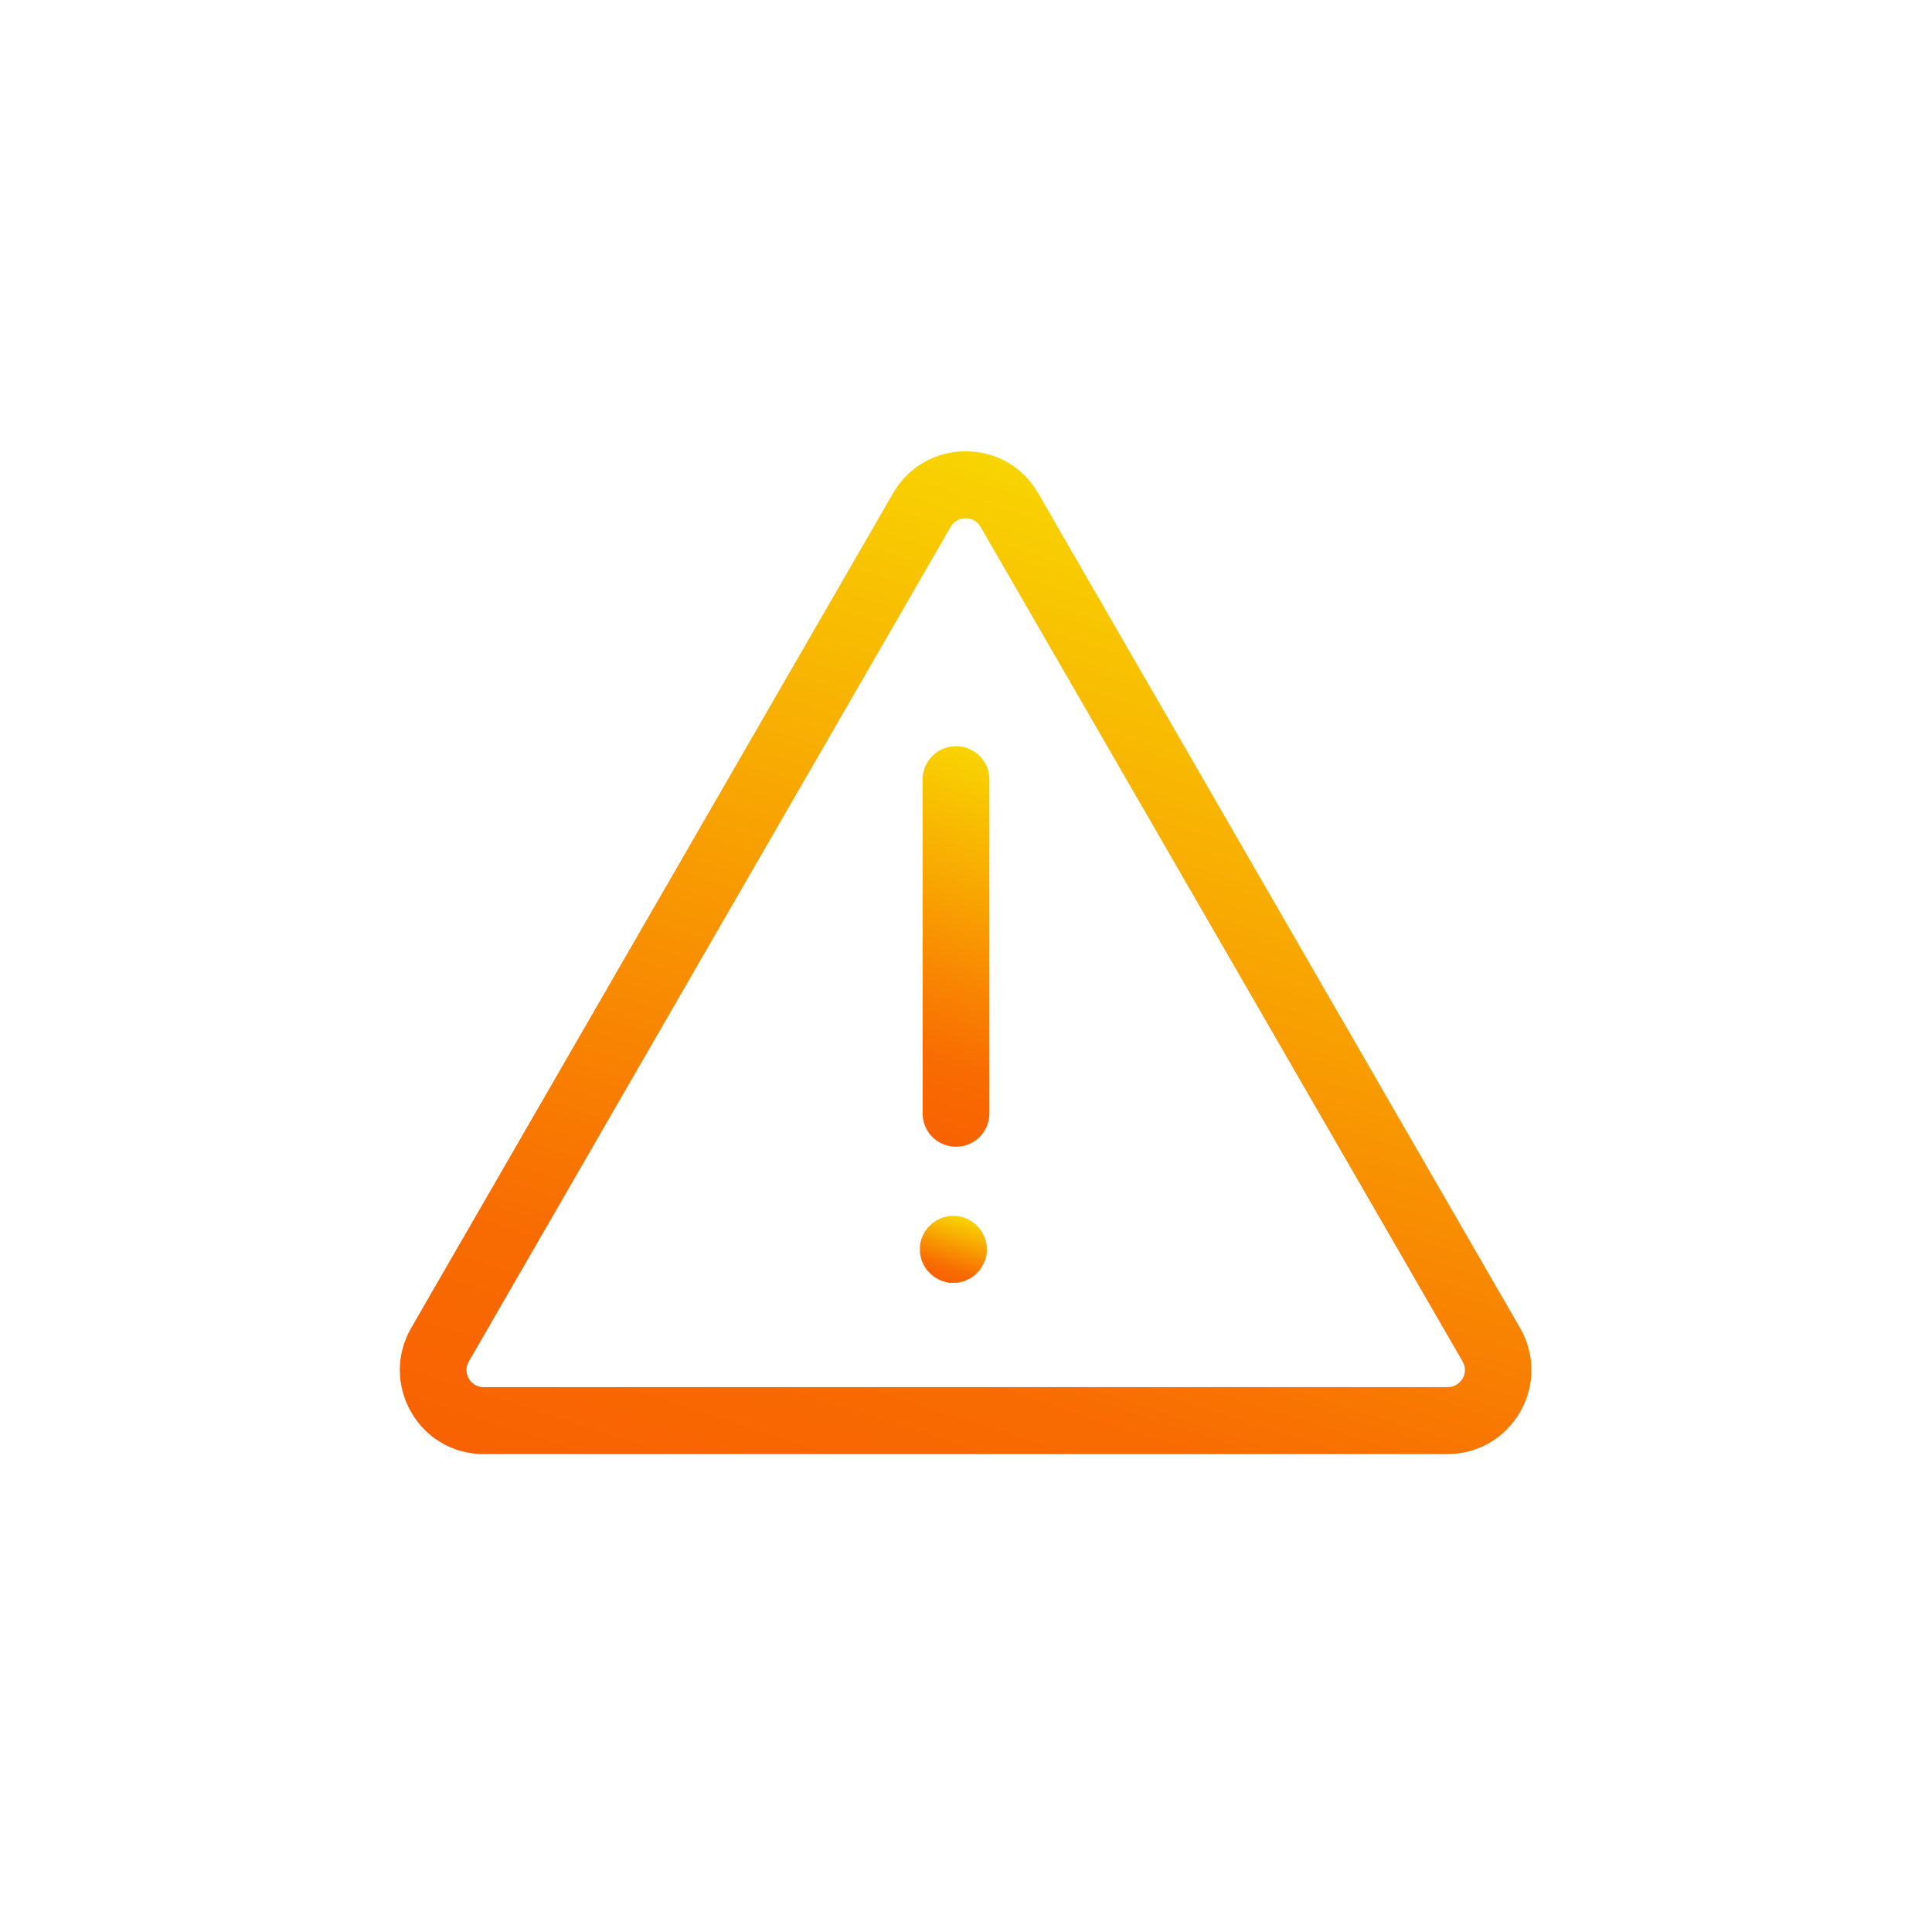 <?xml version="1.0" encoding="UTF-8"?>
<svg id="Layer_1" data-name="Layer 1" xmlns="http://www.w3.org/2000/svg" xmlns:xlink="http://www.w3.org/1999/xlink" version="1.1" viewBox="0 0 1024 1024">
  <defs>
    <style>
      .cls-1 {
        fill: url(#linear-gradient);
      }

      .cls-1, .cls-2, .cls-3 {
        stroke-width: 0px;
      }

      .cls-2 {
        fill: url(#linear-gradient-2);
      }

      .cls-3 {
        fill: url(#linear-gradient-3);
      }
    </style>
    <linearGradient id="linear-gradient" x1="473.6" y1="180.4" x2="655.6" y2="740.4" gradientTransform="translate(0 1024) scale(1 -1)" gradientUnits="userSpaceOnUse">
      <stop offset="0" stop-color="#f86202"/>
      <stop offset=".2" stop-color="#f86b02"/>
      <stop offset=".4" stop-color="#f88402"/>
      <stop offset=".7" stop-color="#f8ad02"/>
      <stop offset="1" stop-color="#f8d402"/>
    </linearGradient>
    <linearGradient id="linear-gradient-2" x1="475.2" y1="425.6" x2="538.2" y2="619.3" gradientTransform="translate(0 1024) scale(1 -1)" gradientUnits="userSpaceOnUse">
      <stop offset="0" stop-color="#f86202"/>
      <stop offset=".2" stop-color="#f86b02"/>
      <stop offset=".4" stop-color="#f88402"/>
      <stop offset=".7" stop-color="#f8ad02"/>
      <stop offset="1" stop-color="#f8d402"/>
    </linearGradient>
    <linearGradient id="linear-gradient-3" x1="499.8" y1="345" x2="510.7" y2="378.6" gradientTransform="translate(0 1024) scale(1 -1)" gradientUnits="userSpaceOnUse">
      <stop offset="0" stop-color="#f86202"/>
      <stop offset=".2" stop-color="#f86b02"/>
      <stop offset=".4" stop-color="#f88402"/>
      <stop offset=".7" stop-color="#f8ad02"/>
      <stop offset="1" stop-color="#f8d402"/>
    </linearGradient>
  </defs>
  <path class="cls-1" d="M767.3,770.7h-510.9c-16.1,0-30.5-8.3-38.5-22.3-8-13.9-8-30.6,0-44.5l255.4-442.4h0c8-13.9,22.4-22.3,38.5-22.3s30.5,8.3,38.5,22.3l255.4,442.4c8,13.9,8,30.6,0,44.5s-22.5,22.3-38.5,22.3h0ZM488.6,270.3l15.3,8.9-255.4,442.4c-2.4,4.1-.8,7.7,0,9.1s3.1,4.5,7.9,4.5h510.9c4.7,0,7.1-3.2,7.9-4.5.8-1.4,2.4-5,0-9.1l-255.5-442.4c-2.4-4.1-6.3-4.5-7.9-4.5s-5.5.5-7.9,4.5l-15.3-8.9h0Z"/>
  <g>
    <path class="cls-2" d="M506.7,607.8c-9.8,0-17.7-7.9-17.7-17.7v-176.9c0-9.8,7.9-17.7,17.7-17.7s17.7,7.9,17.7,17.7v176.9c0,9.8-7.9,17.7-17.7,17.7h0Z"/>
    <path class="cls-3" d="M505.3,679.9h-.9c-.3,0-.6,0-.9,0-.3,0-.6,0-.9-.1-.3,0-.6-.1-.9-.2-.3,0-.6-.1-.8-.2-.3,0-.6-.2-.8-.2-.3,0-.5-.2-.8-.3s-.5-.2-.8-.3-.5-.2-.8-.4c-.2-.1-.5-.2-.8-.4-.2-.1-.5-.3-.8-.4s-.5-.3-.7-.5c-.2-.2-.5-.3-.7-.5-.2-.2-.5-.4-.7-.5-.2-.2-.5-.4-.6-.6s-.4-.4-.6-.6-.4-.4-.6-.6c-.2-.2-.4-.4-.6-.6-.2-.2-.4-.5-.5-.7s-.4-.5-.5-.7c-.2-.2-.3-.5-.5-.7s-.3-.5-.4-.8c-.1-.2-.3-.5-.4-.8-.1-.2-.2-.5-.4-.8s-.2-.5-.3-.8c-.1-.3-.2-.5-.3-.8,0-.3-.2-.5-.2-.8s-.1-.6-.2-.8c0-.3-.1-.6-.2-.9,0-.3,0-.6-.1-.9,0-.3,0-.6,0-.9v-1.8c0-.3,0-.6,0-.9,0-.3,0-.6.1-.9,0-.3.1-.6.2-.9,0-.3.1-.6.2-.8,0-.3.2-.5.2-.8s.2-.5.3-.8.2-.5.3-.8.2-.5.4-.8c.1-.2.2-.5.4-.8.1-.2.3-.5.4-.8s.3-.5.5-.7.3-.5.5-.7.4-.5.5-.7.4-.5.6-.6c.2-.2.4-.4.6-.6.2-.2.4-.4.6-.6s.4-.4.6-.6.5-.4.7-.5c.2-.2.5-.4.7-.5.2-.2.5-.3.7-.5s.5-.3.8-.4.5-.3.8-.4.5-.2.8-.4c.3-.1.5-.2.8-.3.2-.1.5-.2.8-.3.3,0,.5-.2.8-.2.3,0,.5-.1.8-.2s.6-.1.9-.2c.3,0,.6,0,.9-.1.3,0,.6,0,.9,0h1.8c.3,0,.6,0,.9,0,.3,0,.6,0,.9.1.3,0,.6.1.9.2.3,0,.6.1.8.2.3,0,.6.2.8.2.3,0,.5.2.8.3s.5.2.8.3c.2.1.5.2.8.4.2.1.5.2.8.4.2.1.5.3.8.4s.5.3.7.5.5.3.7.5.5.4.7.5c.2.2.5.4.6.6.2.2.4.4.6.6.2.2.4.4.6.6.2.2.4.4.6.6.2.2.4.5.5.7.2.2.4.5.5.7.2.2.3.5.5.7s.3.5.4.8c.1.2.2.5.4.8.1.2.2.5.4.8.1.3.2.5.3.8.1.3.2.5.3.8s.2.5.2.8c0,.3.1.6.2.8,0,.3.1.6.2.9,0,.3,0,.6.1.9,0,.3,0,.6,0,.9v1.8c0,.3,0,.6,0,.9,0,.3,0,.6-.1.9,0,.3-.1.6-.2.9,0,.3-.1.6-.2.8,0,.3-.1.5-.2.8,0,.3-.2.5-.3.8s-.2.5-.3.8-.2.5-.4.8c-.1.2-.2.5-.4.8-.1.2-.3.5-.4.8s-.3.5-.5.7-.3.5-.5.7-.4.5-.5.7c-.2.2-.4.5-.6.6-.2.2-.4.4-.6.6-.2.2-.4.4-.6.6-.2.2-.4.4-.6.6s-.5.4-.7.5c-.2.2-.5.4-.7.5-.2.2-.5.3-.7.5s-.5.3-.8.4c-.2.1-.5.3-.8.4-.2.1-.5.2-.8.4-.3.1-.5.2-.8.3-.3.1-.5.2-.8.3-.3,0-.5.2-.8.2-.3,0-.6.1-.8.2-.3,0-.6.1-.9.2-.3,0-.6,0-.9.1-.3,0-.6,0-.9,0h-.9Z"/>
  </g>
</svg>